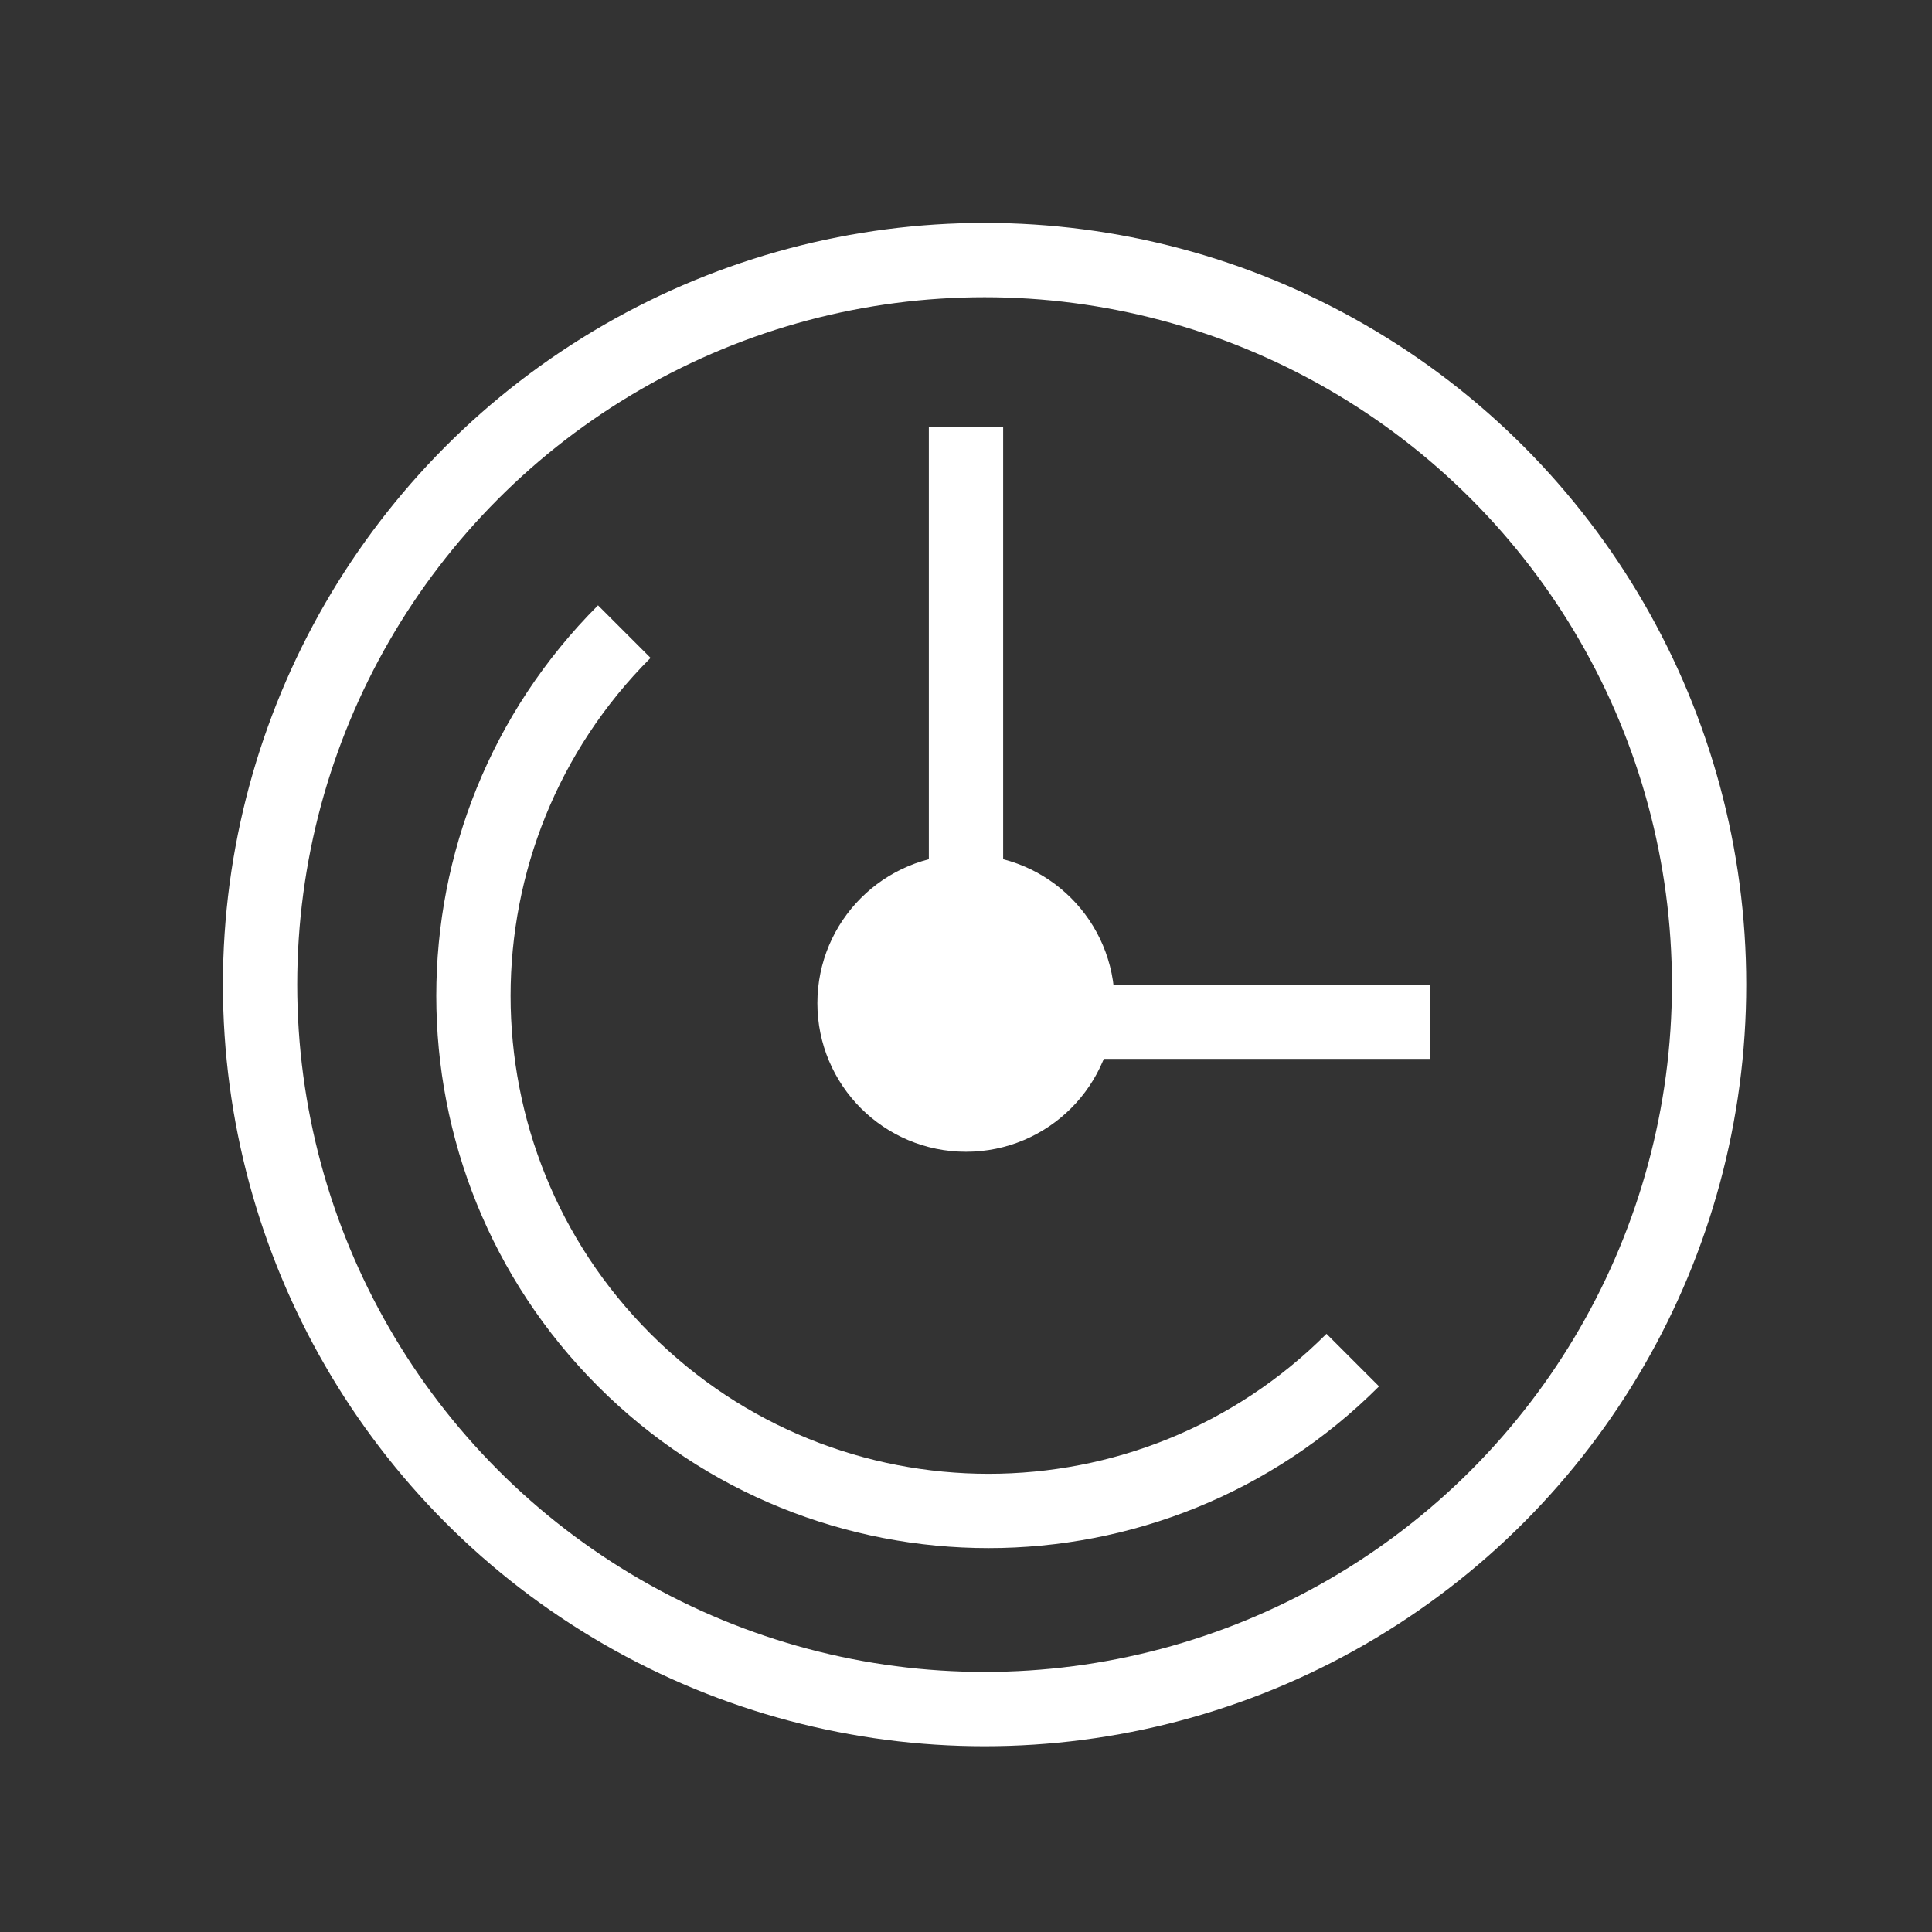 <svg width="52" height="52" viewBox="0 0 52 52" fill="none" xmlns="http://www.w3.org/2000/svg">
<rect x="0" y="0" width="52" height="52" fill="#333333" stroke="none"/>
<circle cx="26.5" cy="26.5" r="19.5" stroke="white" stroke-width="2"/>
<path d="M36.41 36.607C30.996 42.021 22.217 42.021 16.803 36.607C11.389 31.192 11.389 22.414 16.803 17" stroke="white" stroke-width="2"/>
<path d="M26 11.5V27.5H38.5" stroke="white" stroke-width="2"/>
<circle cx="4" cy="4" r="3" transform="matrix(-1 0 0 1 30 23)" fill="white" stroke="white" stroke-width="2"/>
</svg>
